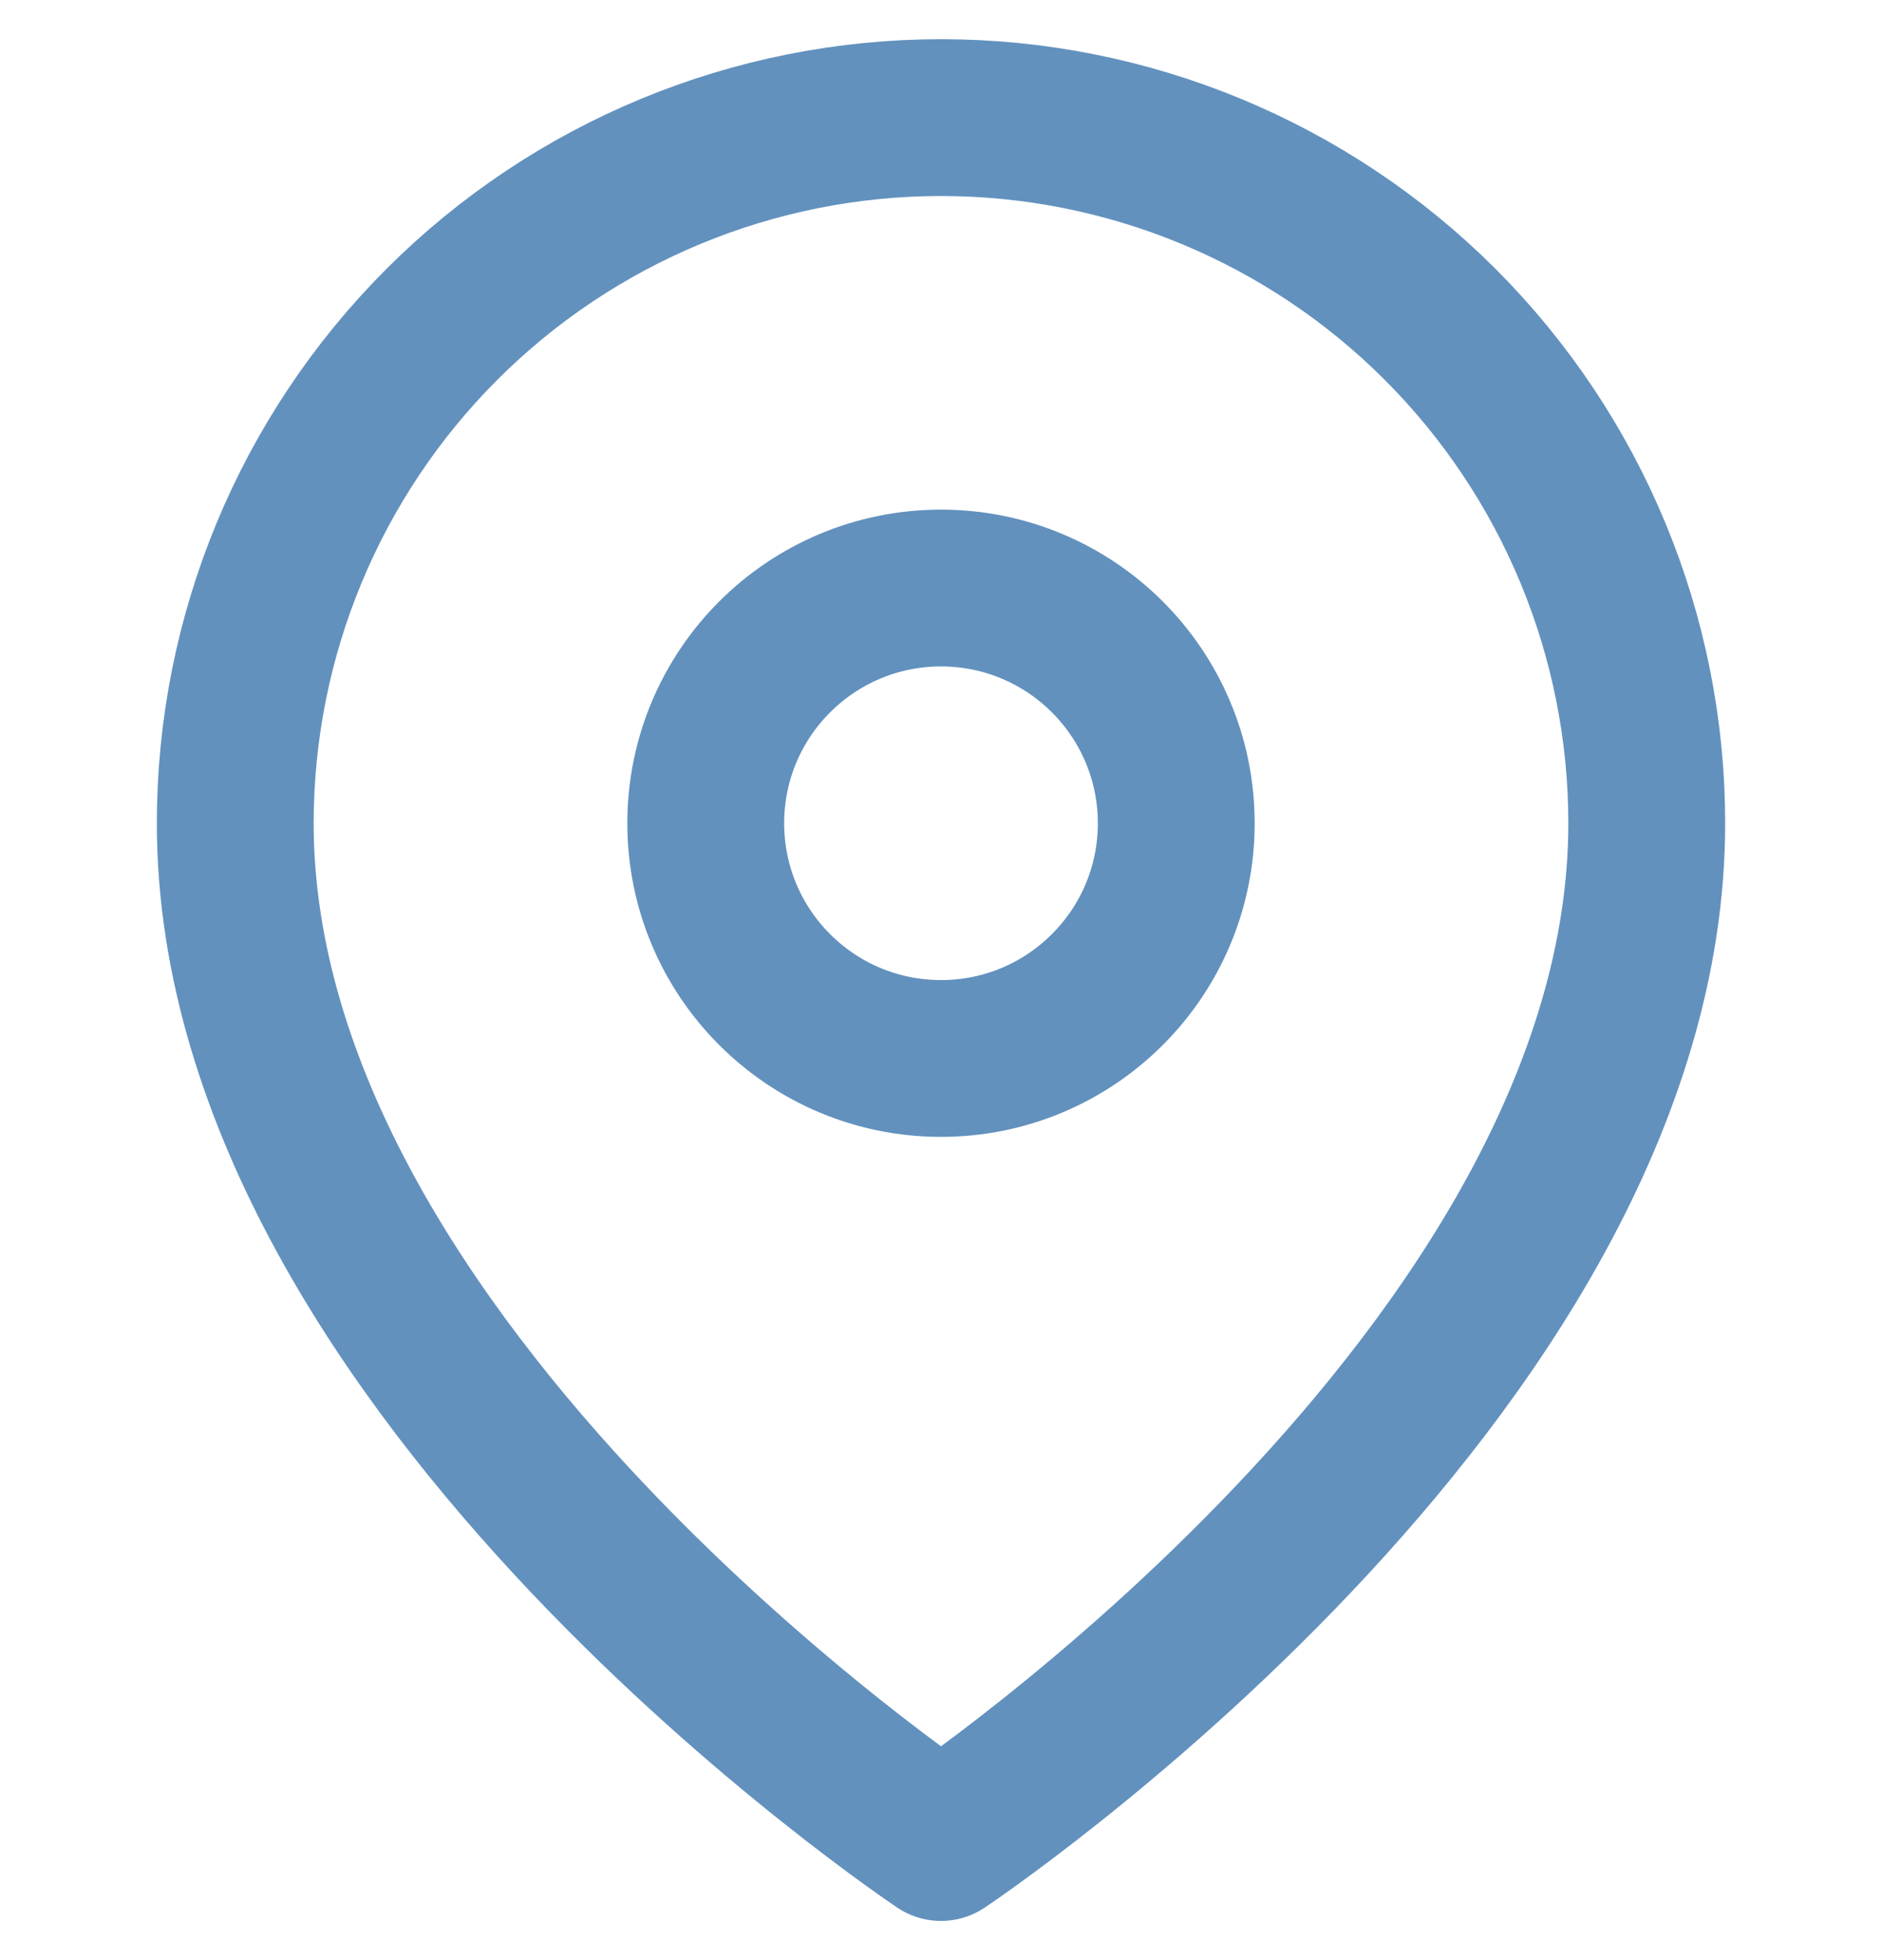<svg width="24" height="25" viewBox="0 0 24 25" fill="none" xmlns="http://www.w3.org/2000/svg">
    <g clip-path="url(#clip0_121_1547)">
        <path d="M21 10.5C21 17.5 12 23.5 12 23.5C12 23.5 3 17.5 3 10.5C3 8.113 3.948 5.824 5.636 4.136C7.324 2.448 9.613 1.5 12 1.5C14.387 1.5 16.676 2.448 18.364 4.136C20.052 5.824 21 8.113 21 10.5Z" stroke="#6291BE" stroke-width="2" stroke-linecap="round" stroke-linejoin="round"/>
        <path d="M12 13.5C13.657 13.5 15 12.157 15 10.5C15 8.843 13.657 7.5 12 7.5C10.343 7.5 9 8.843 9 10.5C9 12.157 10.343 13.5 12 13.5Z" stroke="#6291BE" stroke-width="2" stroke-linecap="round" stroke-linejoin="round"/>
    </g>
    <defs>
        <clipPath id="clip0_121_1547">
            <rect width="24" height="24" fill="white" transform="translate(0 0.5)"/>
        </clipPath>
    </defs>
</svg>